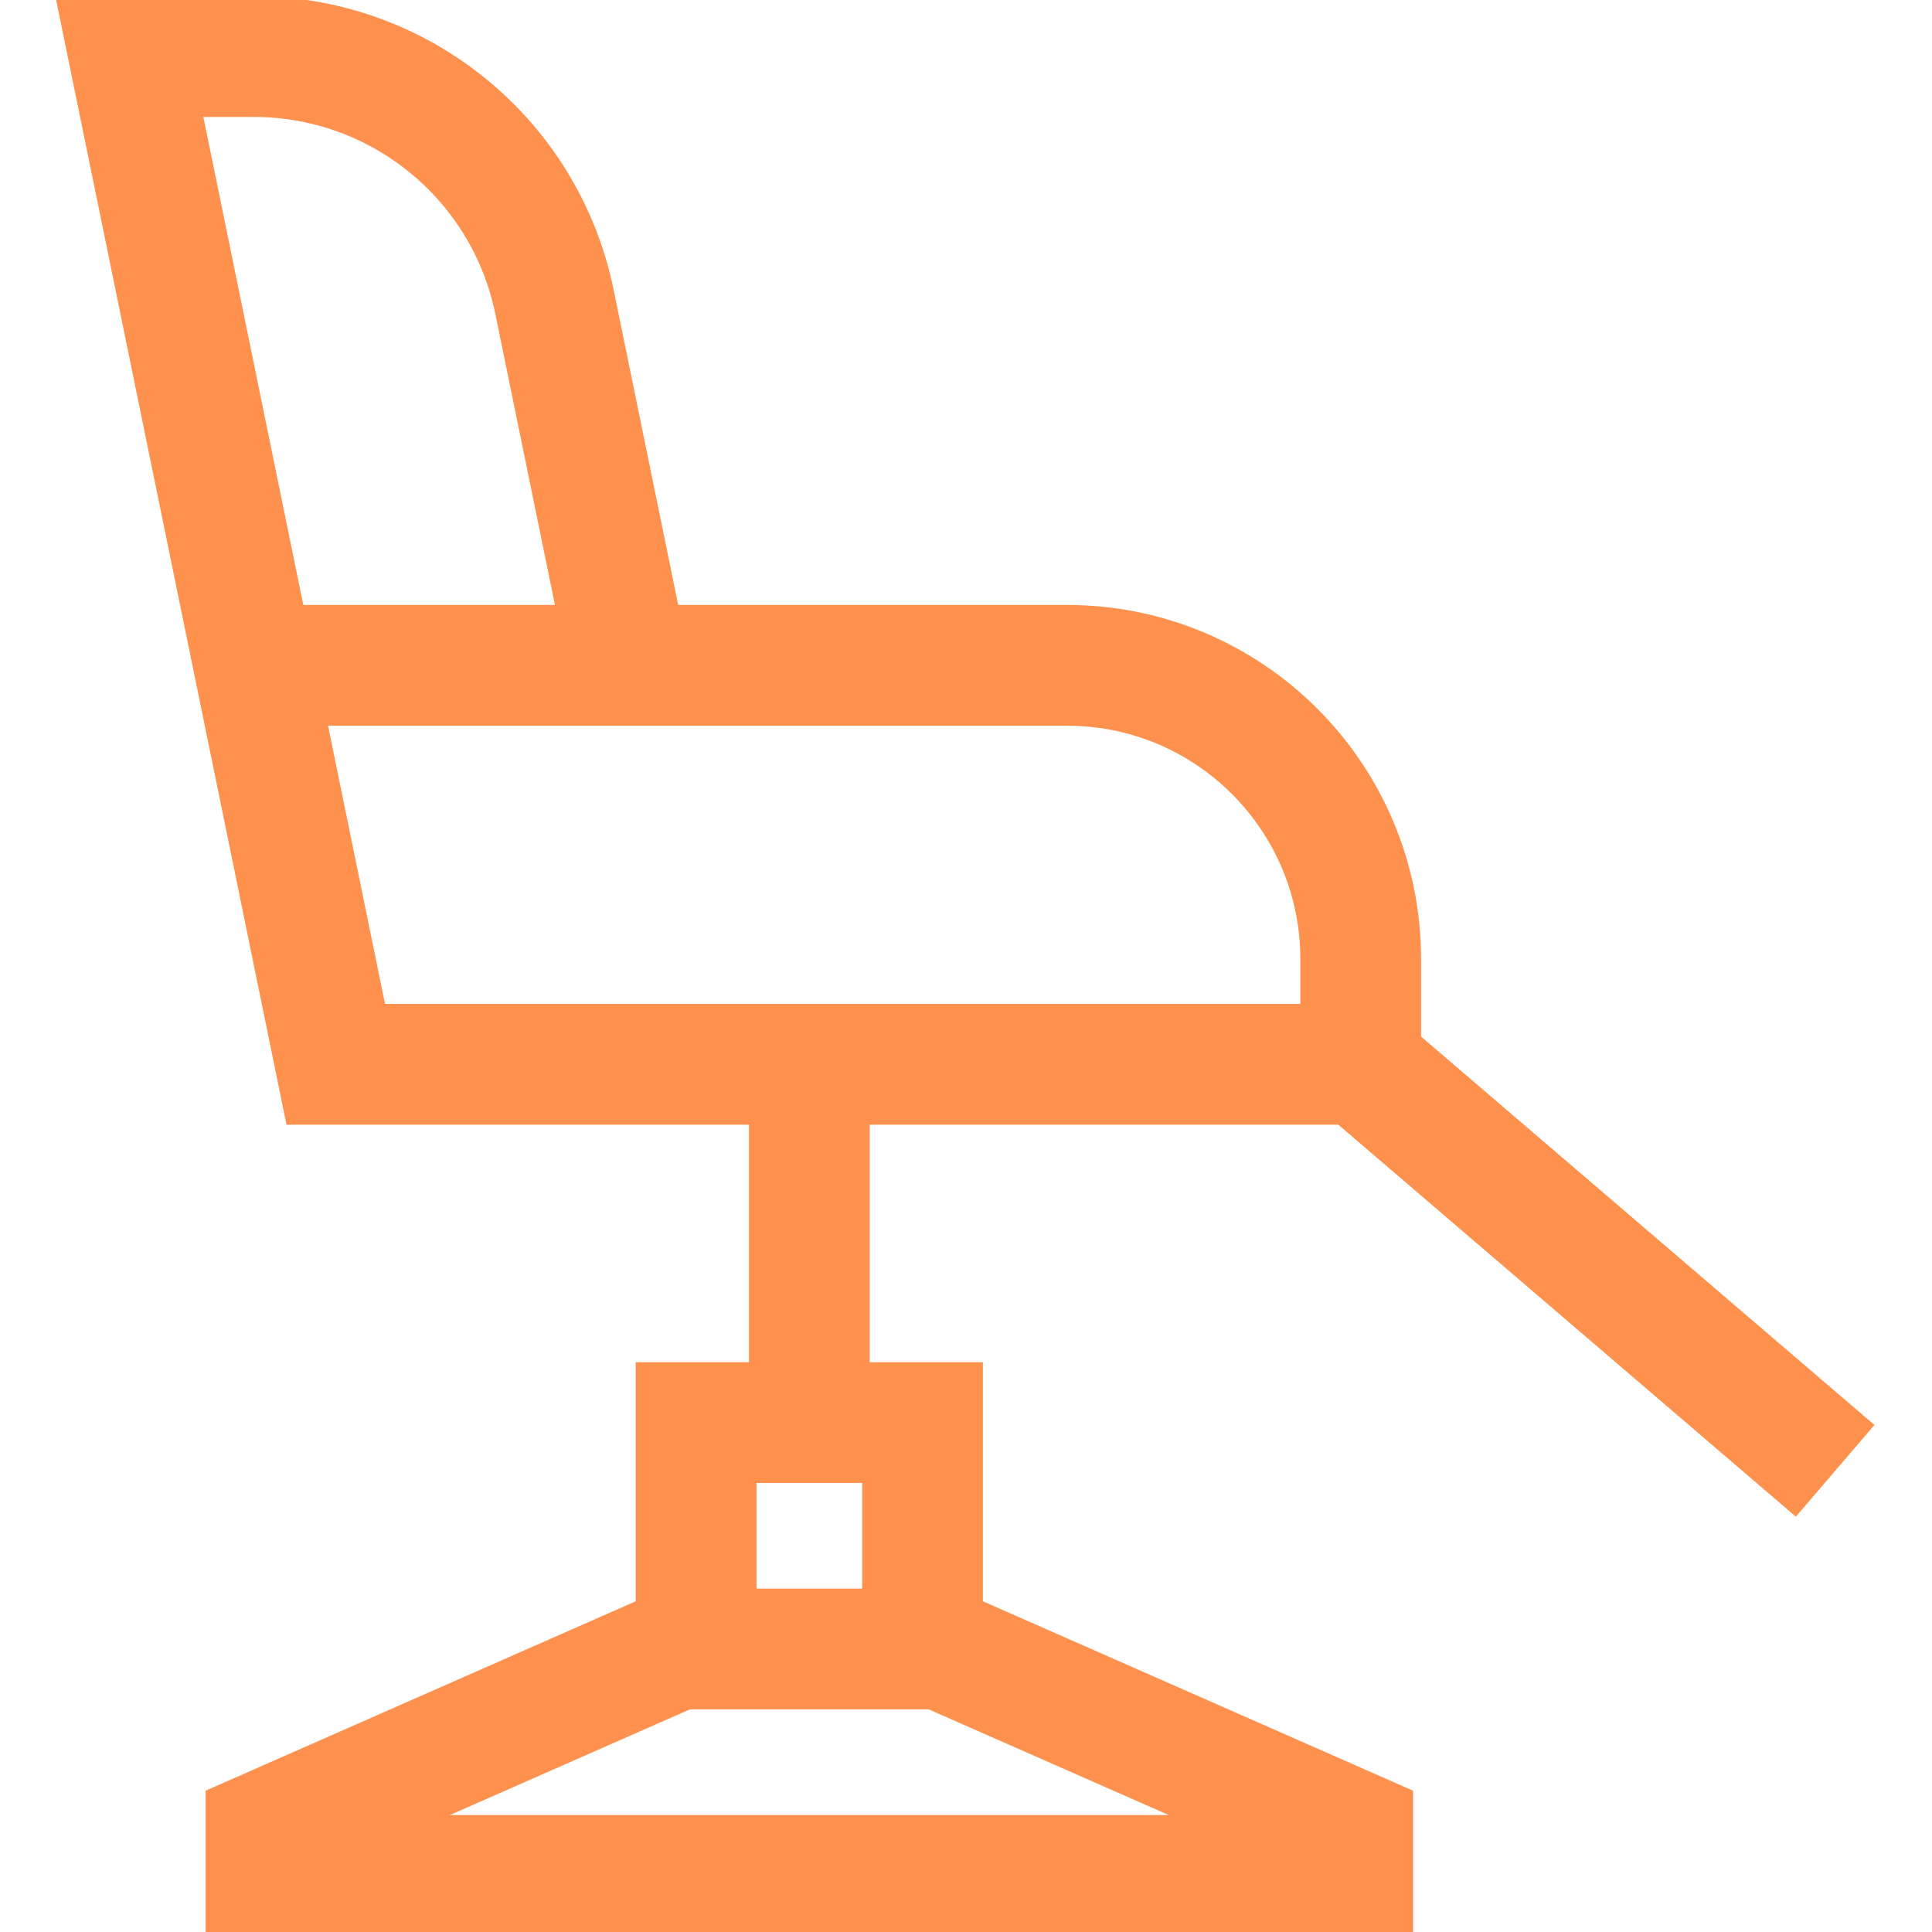<svg width="24" height="24" viewBox="0 0 24 24" fill="none" xmlns="http://www.w3.org/2000/svg">
<g clip-path="url(#clip0_40002736_55809)">
<path d="M7.848 8.436L6.888 3.75C6.525 1.977 4.964 0.703 3.154 0.703H1.607L4.171 13.221H16.903V11.914C16.903 9.899 15.269 8.265 13.254 8.265H3.615" stroke="#FE914E" stroke-width="1.5" stroke-miterlimit="10"/>
<path d="M11.694 20.484L16.804 22.734V23.297H3.304V22.734L8.413 20.484" stroke="#FE914E" stroke-width="1.5" stroke-miterlimit="10"/>
<path d="M11.46 17.672H8.647V20.484H11.46V17.672Z" stroke="#FE914E" stroke-width="1.5" stroke-miterlimit="10"/>
<path d="M10.054 13.594V17.625" stroke="#FE914E" stroke-width="1.5" stroke-miterlimit="10"/>
<path d="M16.902 13.221L22.797 18.271" stroke="#FE914E" stroke-width="1.5" stroke-miterlimit="10"/>
</g>
<defs>
<clipPath id="clip0_40002736_55809">
<rect width="24" height="24" fill="white"/>
</clipPath>
</defs>
</svg>
